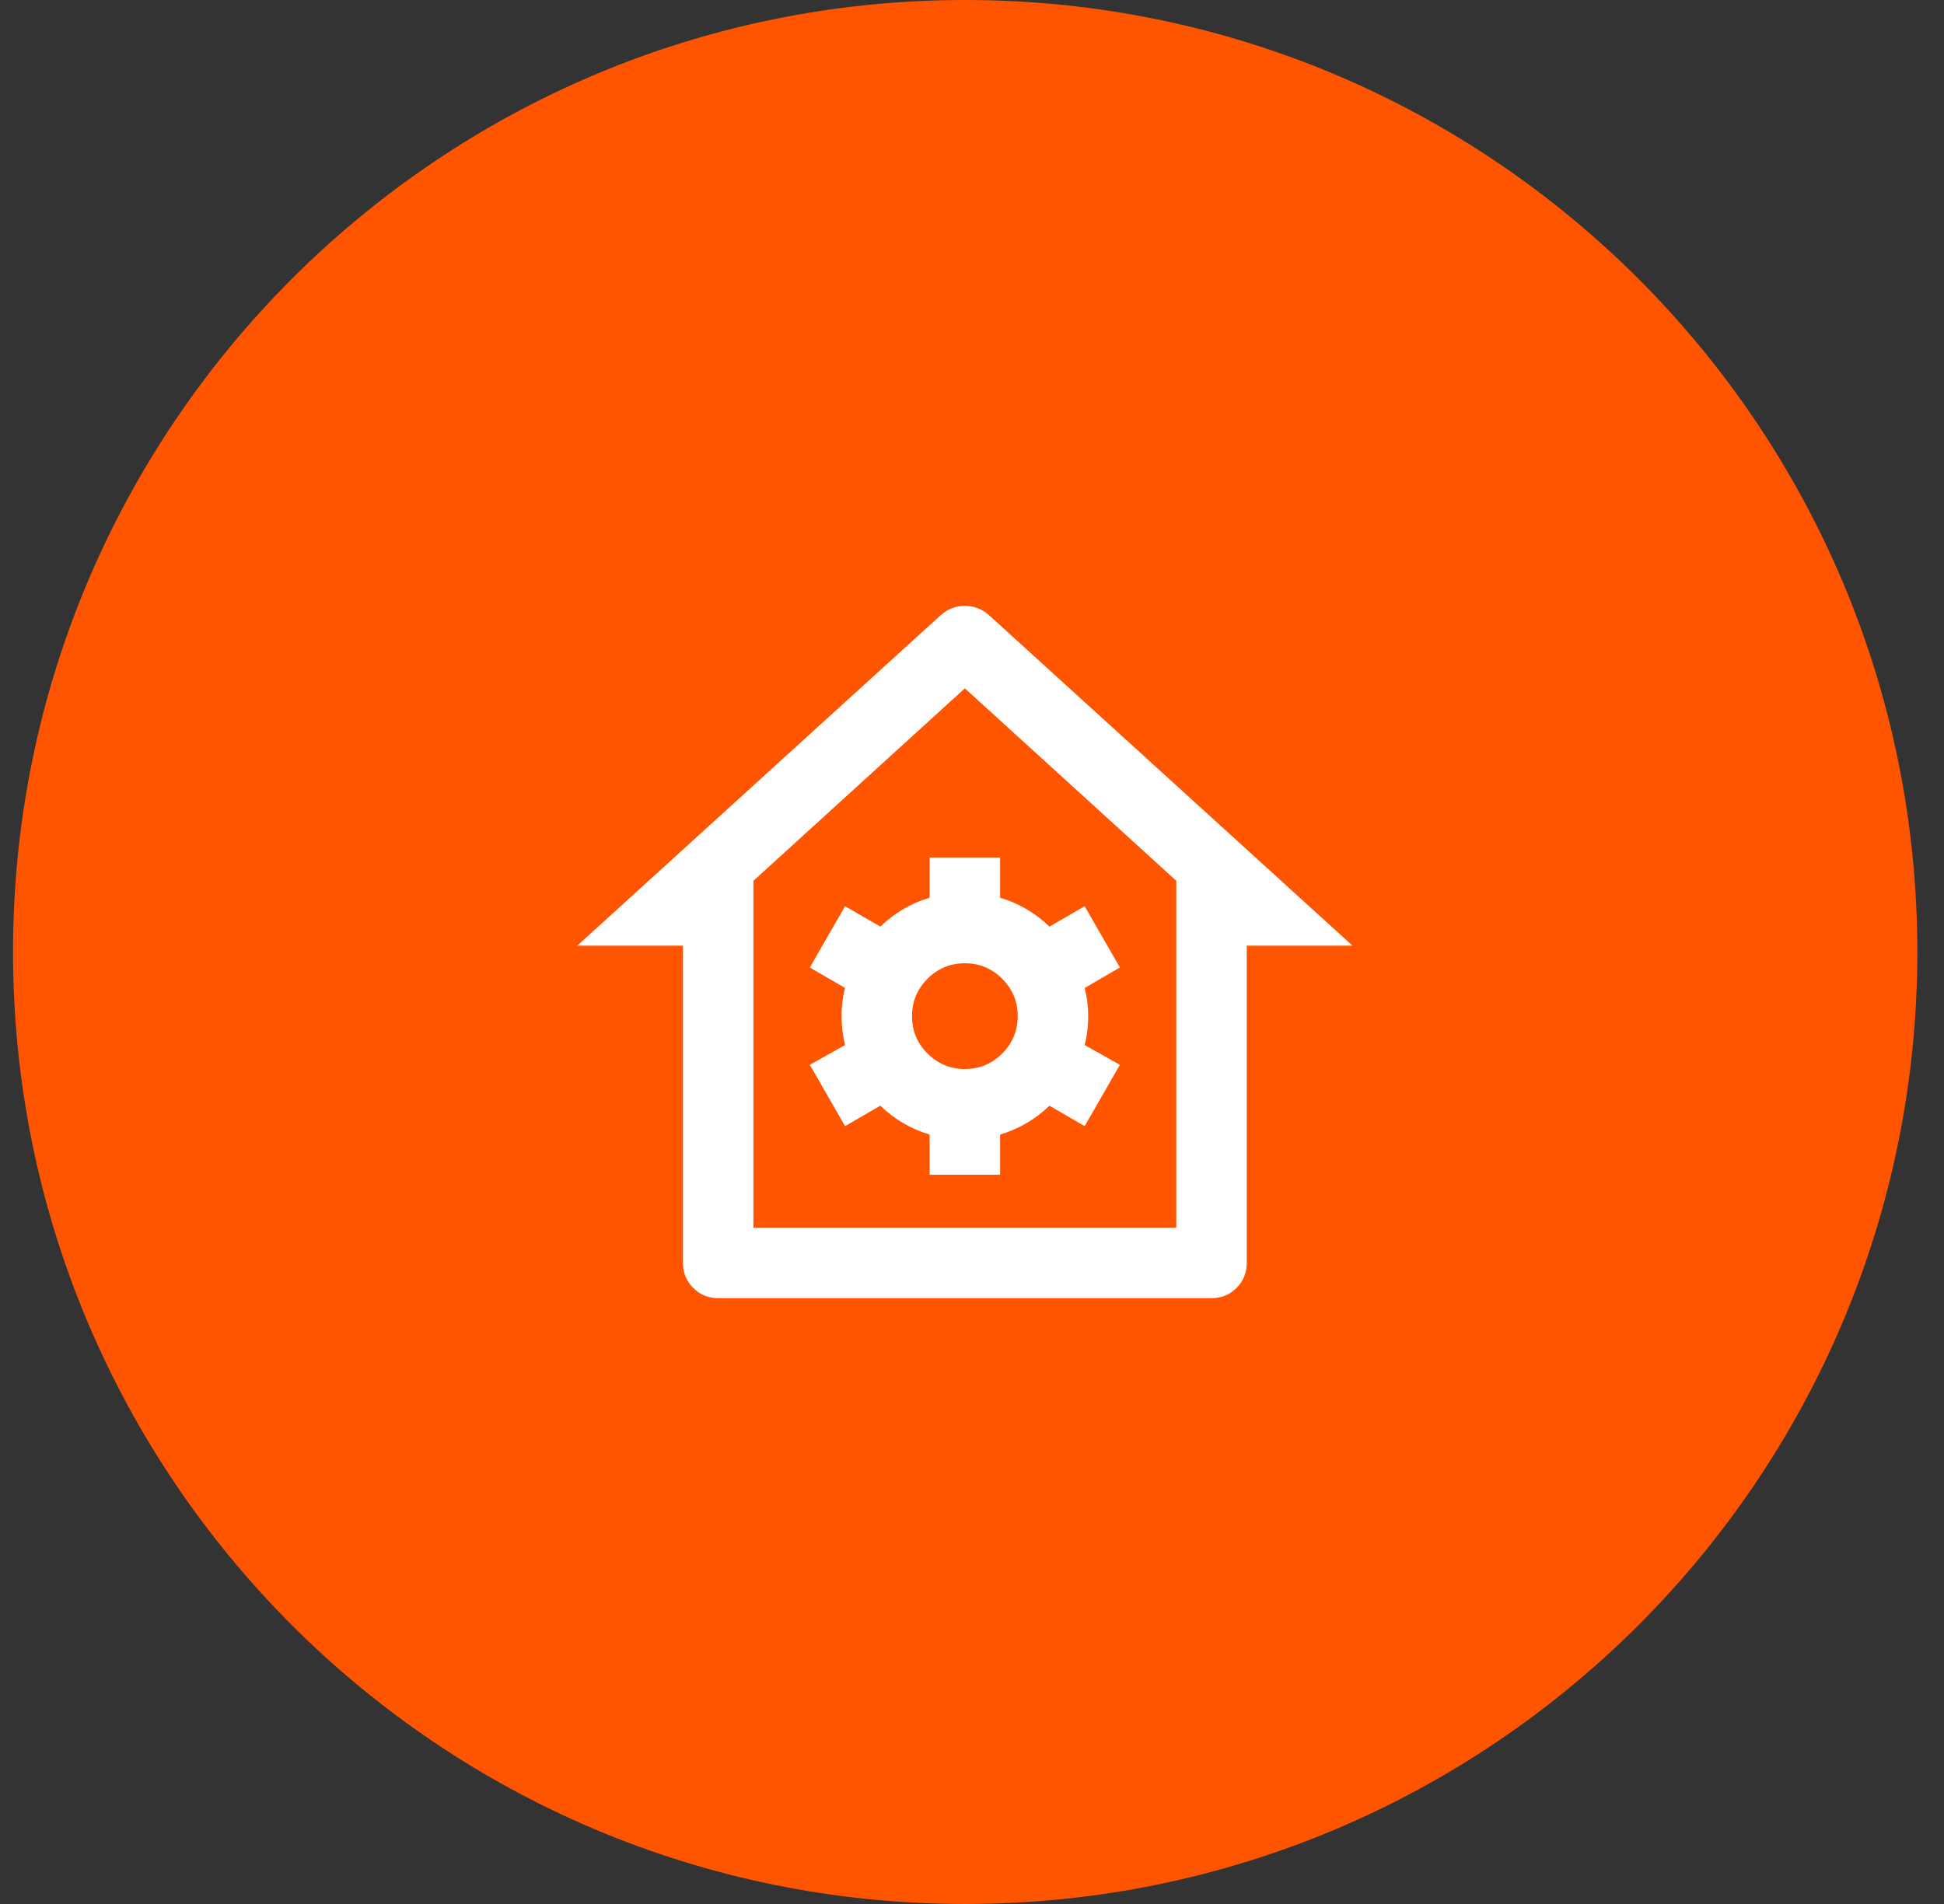 <svg width="49" height="48" viewBox="0 0 49 48" fill="none" xmlns="http://www.w3.org/2000/svg">
<rect x="0" y="0" width="49" height="48" fill="#333333" stroke="none"/>
<path d="M0.328 24C0.328 10.745 11.073 0 24.328 0C37.583 0 48.328 10.745 48.328 24C48.328 37.255 37.583 48 24.328 48C11.073 48 0.328 37.255 0.328 24Z" fill="#FF5500"/>
<path d="M30.537 32.727H18.103C17.855 32.727 17.644 32.641 17.473 32.469C17.301 32.297 17.215 32.087 17.215 31.838V23.84H14.551L23.716 15.504C23.894 15.35 24.095 15.273 24.32 15.273C24.545 15.273 24.747 15.35 24.924 15.504L34.09 23.84H31.425V31.838C31.425 32.087 31.339 32.297 31.168 32.469C30.996 32.641 30.786 32.727 30.537 32.727ZM18.991 30.95H29.649V22.205L24.32 17.353L18.991 22.205V30.95ZM21.3 26.346C21.241 26.109 21.212 25.866 21.212 25.617C21.212 25.369 21.241 25.132 21.3 24.907L20.412 24.391L21.3 22.845L22.189 23.36C22.544 23.017 22.958 22.774 23.432 22.631V21.618H25.208V22.631C25.682 22.774 26.096 23.017 26.452 23.36L27.34 22.845L28.228 24.391L27.34 24.907C27.399 25.132 27.429 25.369 27.429 25.617C27.429 25.866 27.399 26.109 27.34 26.346L28.228 26.844L27.34 28.39L26.452 27.875C26.096 28.218 25.682 28.461 25.208 28.603V29.616H23.432V28.603C22.958 28.461 22.544 28.218 22.189 27.875L21.3 28.39L20.412 26.844L21.3 26.346ZM24.32 26.95C24.687 26.95 25.001 26.82 25.262 26.559C25.522 26.299 25.652 25.985 25.652 25.617C25.652 25.25 25.522 24.936 25.262 24.675C25.001 24.415 24.687 24.284 24.32 24.284C23.953 24.284 23.639 24.415 23.379 24.675C23.118 24.936 22.988 25.25 22.988 25.617C22.988 25.985 23.118 26.299 23.379 26.559C23.639 26.82 23.953 26.95 24.32 26.95Z" fill="white"/>
</svg>
